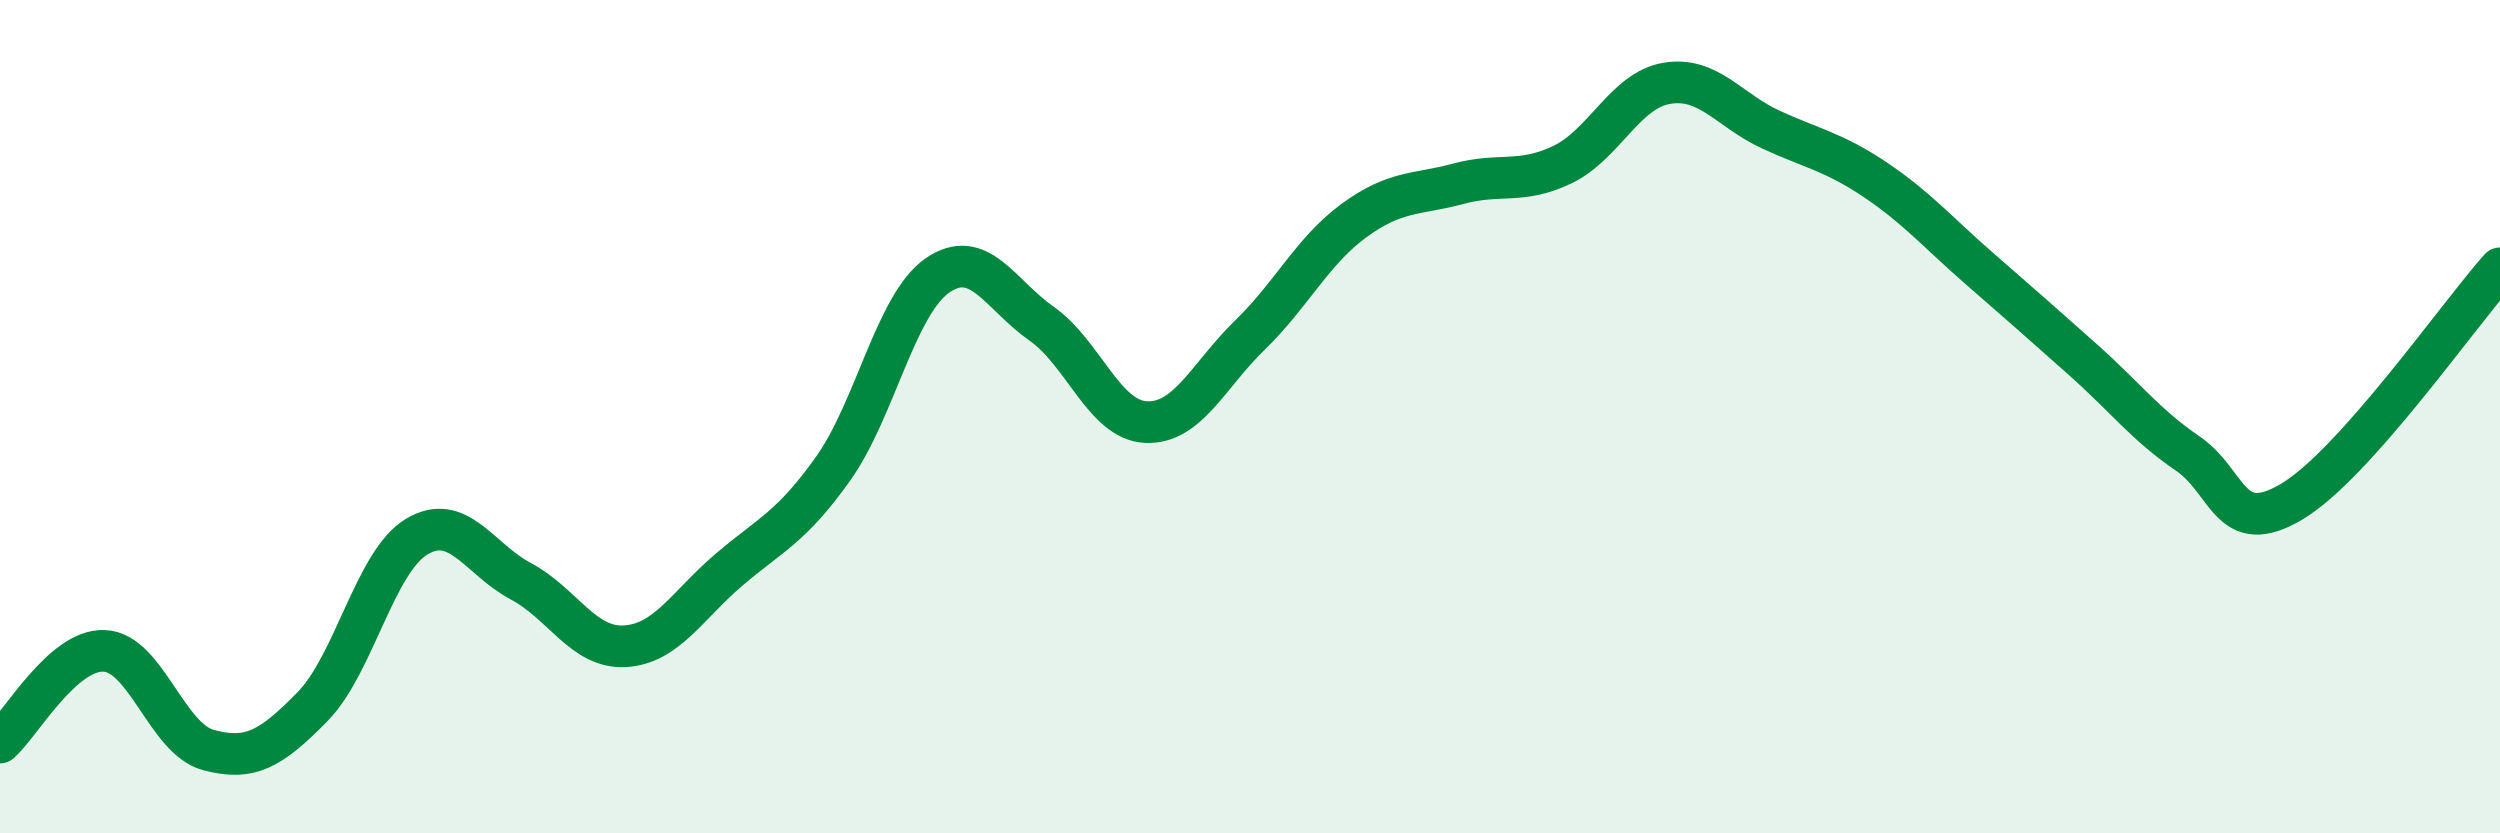 
    <svg width="60" height="20" viewBox="0 0 60 20" xmlns="http://www.w3.org/2000/svg">
      <path
        d="M 0,17.82 C 0.5,17.38 1.5,15.58 2.5,15.62 C 3.5,15.66 4,17.73 5,18 C 6,18.27 6.5,17.98 7.5,16.96 C 8.5,15.94 9,13.48 10,12.88 C 11,12.28 11.5,13.42 12.5,13.95 C 13.5,14.48 14,15.57 15,15.51 C 16,15.45 16.5,14.52 17.5,13.67 C 18.5,12.82 19,12.65 20,11.24 C 21,9.83 21.5,7.3 22.5,6.61 C 23.5,5.92 24,7.07 25,7.77 C 26,8.47 26.5,10.08 27.5,10.13 C 28.5,10.18 29,9.01 30,8.04 C 31,7.07 31.5,6.02 32.5,5.29 C 33.5,4.56 34,4.68 35,4.41 C 36,4.14 36.5,4.43 37.5,3.95 C 38.5,3.47 39,2.17 40,2 C 41,1.83 41.5,2.65 42.5,3.11 C 43.5,3.57 44,3.64 45,4.31 C 46,4.98 46.5,5.57 47.5,6.44 C 48.5,7.31 49,7.75 50,8.64 C 51,9.53 51.5,10.2 52.5,10.88 C 53.5,11.56 53.5,12.93 55,12.04 C 56.5,11.15 59,7.56 60,6.44L60 20L0 20Z"
        fill="#008740"
        opacity="0.1"
        stroke-linecap="round"
        stroke-linejoin="round"
      />
      <path
        d="M 0,17.82 C 0.5,17.38 1.5,15.58 2.5,15.62 C 3.5,15.66 4,17.73 5,18 C 6,18.27 6.5,17.98 7.5,16.96 C 8.5,15.94 9,13.48 10,12.88 C 11,12.28 11.5,13.42 12.5,13.95 C 13.5,14.48 14,15.57 15,15.51 C 16,15.45 16.5,14.52 17.5,13.67 C 18.5,12.82 19,12.65 20,11.24 C 21,9.83 21.5,7.3 22.5,6.61 C 23.5,5.92 24,7.07 25,7.77 C 26,8.47 26.5,10.08 27.5,10.13 C 28.5,10.18 29,9.01 30,8.04 C 31,7.07 31.5,6.02 32.5,5.29 C 33.5,4.56 34,4.68 35,4.41 C 36,4.14 36.5,4.43 37.5,3.95 C 38.5,3.47 39,2.17 40,2 C 41,1.83 41.5,2.65 42.5,3.11 C 43.5,3.57 44,3.64 45,4.31 C 46,4.98 46.5,5.57 47.5,6.44 C 48.5,7.31 49,7.75 50,8.64 C 51,9.53 51.5,10.2 52.5,10.88 C 53.5,11.56 53.5,12.93 55,12.04 C 56.5,11.15 59,7.56 60,6.44"
        stroke="#008740"
        stroke-width="1"
        fill="none"
        stroke-linecap="round"
        stroke-linejoin="round"
      />
    </svg>
  